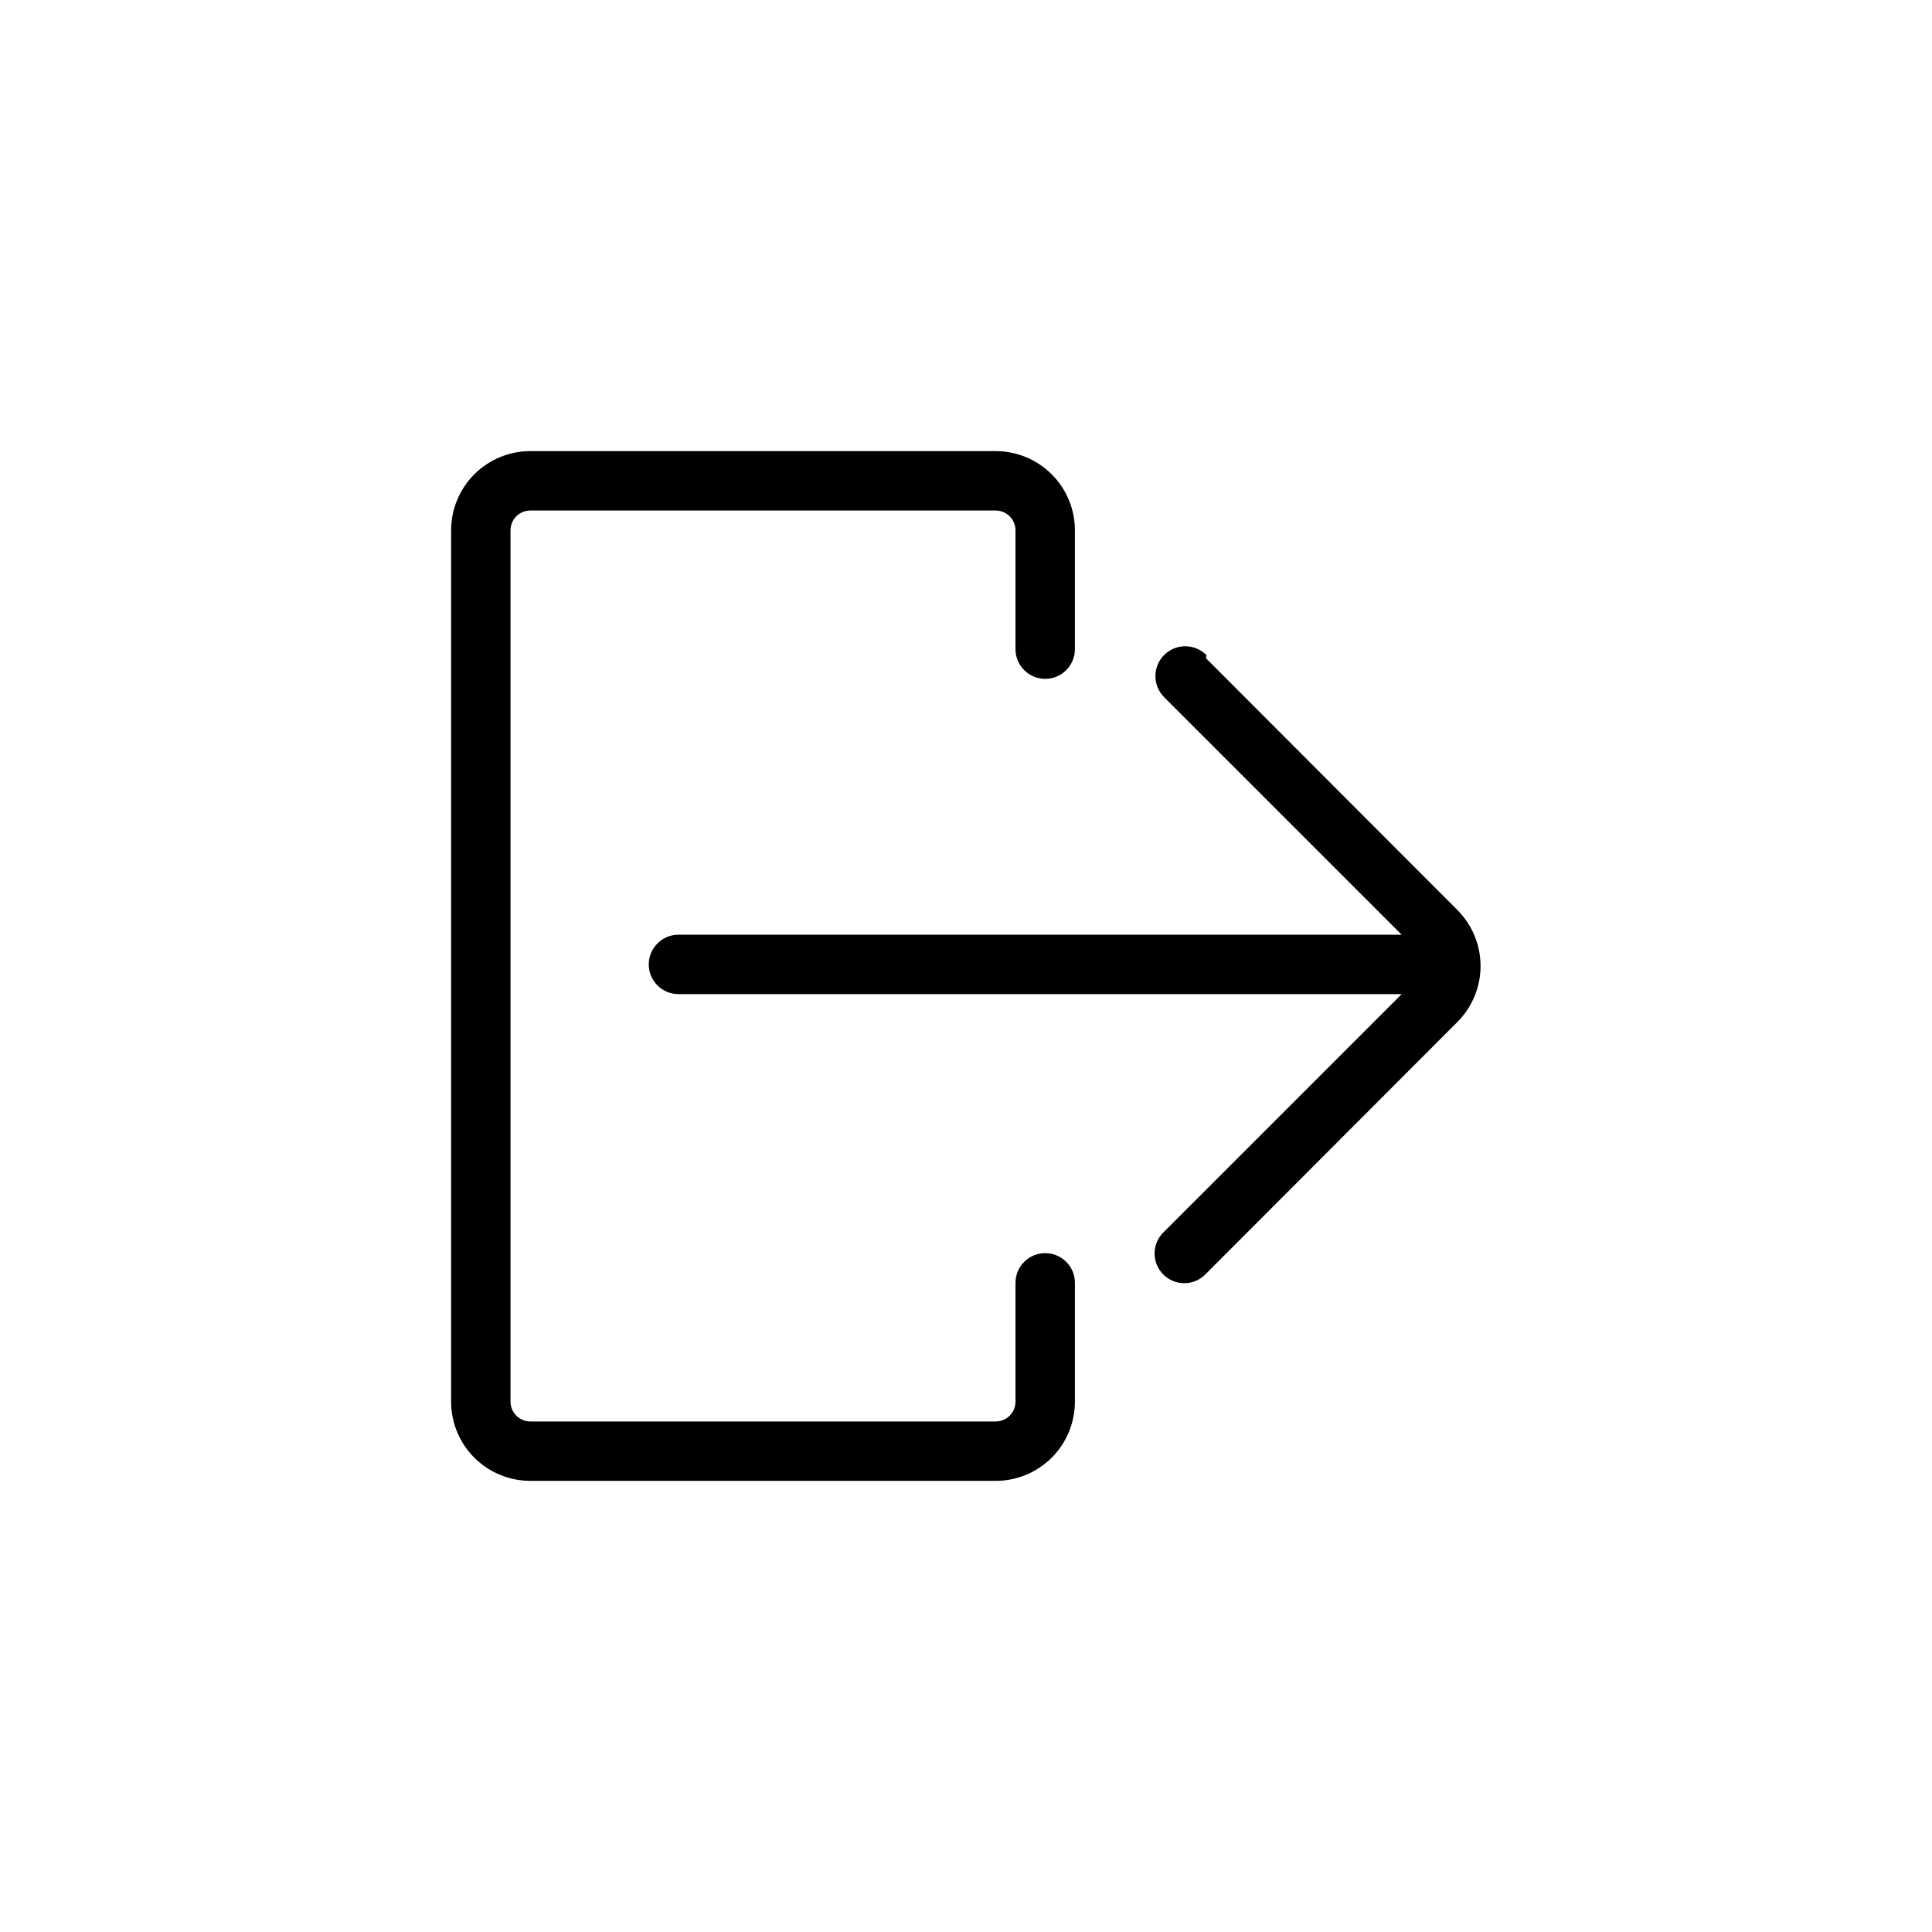 <?xml version="1.0" encoding="UTF-8"?>
<!-- Uploaded to: SVG Repo, www.svgrepo.com, Generator: SVG Repo Mixer Tools -->
<svg fill="#000000" width="800px" height="800px" version="1.1" viewBox="144 144 512 512" xmlns="http://www.w3.org/2000/svg">
 <g>
  <path d="m407.87 263.55c5.566 0 10.906 2.211 14.844 6.148s6.148 9.277 6.148 14.844v31.488c0 4.348-3.523 7.871-7.871 7.871-4.348 0-7.875-3.523-7.875-7.871v-31.488c0-1.395-0.551-2.727-1.535-3.711s-2.32-1.539-3.711-1.539h-123.33c-2.898 0-5.25 2.352-5.25 5.25v230.91c0 1.395 0.555 2.727 1.539 3.711 0.984 0.984 2.316 1.539 3.711 1.539h123.33c1.391 0 2.727-0.555 3.711-1.539 0.984-0.984 1.535-2.316 1.535-3.711v-31.488c0-4.344 3.527-7.871 7.875-7.871 4.348 0 7.871 3.527 7.871 7.871v31.488c0 5.57-2.211 10.91-6.148 14.844-3.938 3.938-9.277 6.148-14.844 6.148h-123.33c-5.566 0-10.906-2.211-14.844-6.148-3.938-3.934-6.148-9.273-6.148-14.844v-230.91c0-5.566 2.211-10.906 6.148-14.844s9.277-6.148 14.844-6.148z"/>
  <path d="m463.61 318.45 66.648 66.754c3.91 3.934 6.106 9.254 6.106 14.801 0 5.543-2.195 10.863-6.106 14.797l-66.648 66.754c-1.457 1.566-3.484 2.469-5.621 2.508-2.137 0.035-4.195-0.797-5.707-2.305-1.508-1.512-2.34-3.57-2.305-5.707 0.039-2.137 0.941-4.164 2.508-5.621l62.977-62.977h-191.66c-4.348 0-7.871-3.523-7.871-7.871s3.523-7.871 7.871-7.871h191.66l-62.977-62.977h0.004c-3.074-3.102-3.051-8.105 0.051-11.18 3.102-3.07 8.105-3.047 11.18 0.055z"/>
 </g>
</svg>